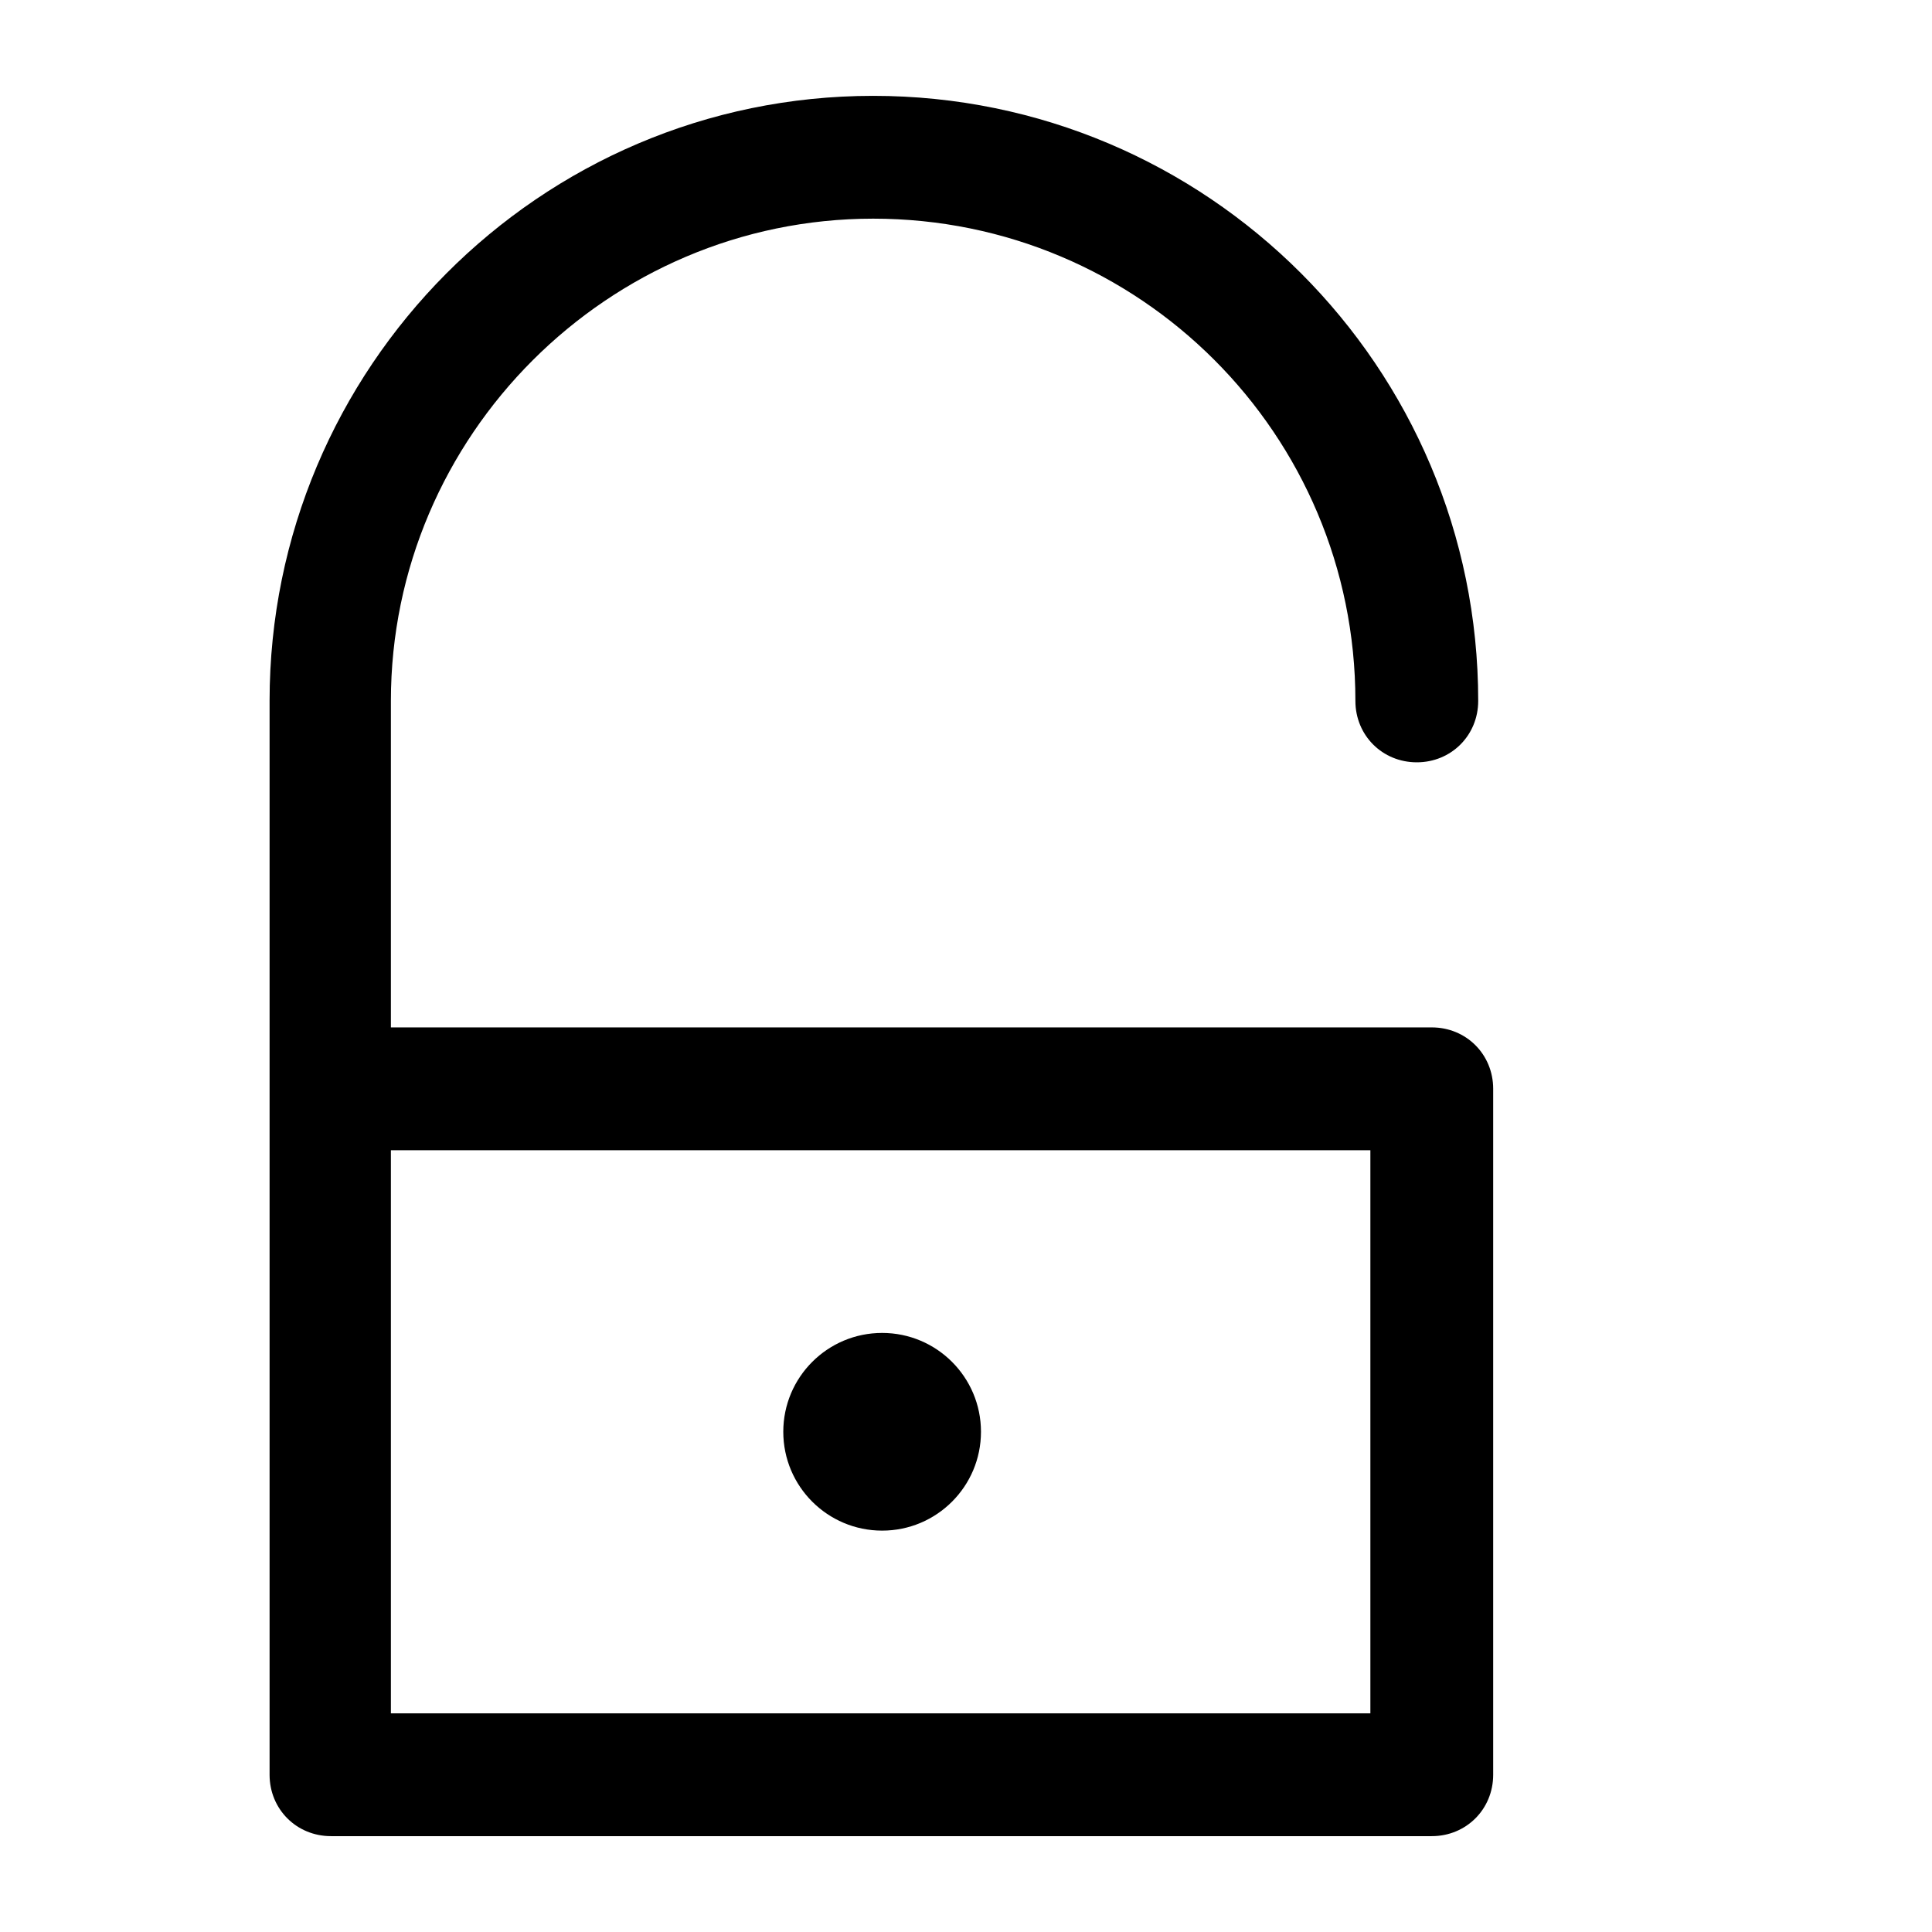 <?xml version='1.0' encoding='utf-8'?>
<svg version="1.1" xmlns="http://www.w3.org/2000/svg" viewBox="0 0 129 129" xmlns:xlink="http://www.w3.org/1999/xlink" enable-background="new 0 0 129 129">
  <g>
    <g>
      <path d="M58.3,14.6c17.8,0,32.2,14.4,32.2,32.2c0,2.3,1.8,4.1,4.1,4.1c2.3,0,4.1-1.8,4.1-4.1c0-22.3-18.1-40.4-40.4-40.4    S18,24.6,18,46.8v25.9v45.8c0,2.3,1.8,4.1,4.1,4.1h73.5c2.3,0,4.1-1.8,4.1-4.1V72.7c0-2.3-1.8-4.1-4.1-4.1H26.1V46.8    C26.1,29.1,40.6,14.6,58.3,14.6z M91.5,76.8v37.6H26.1V76.8H91.5z"/>
      <circle cx="58.9" cy="95.6" r="6.6"/>
    </g>
  </g>
</svg>
